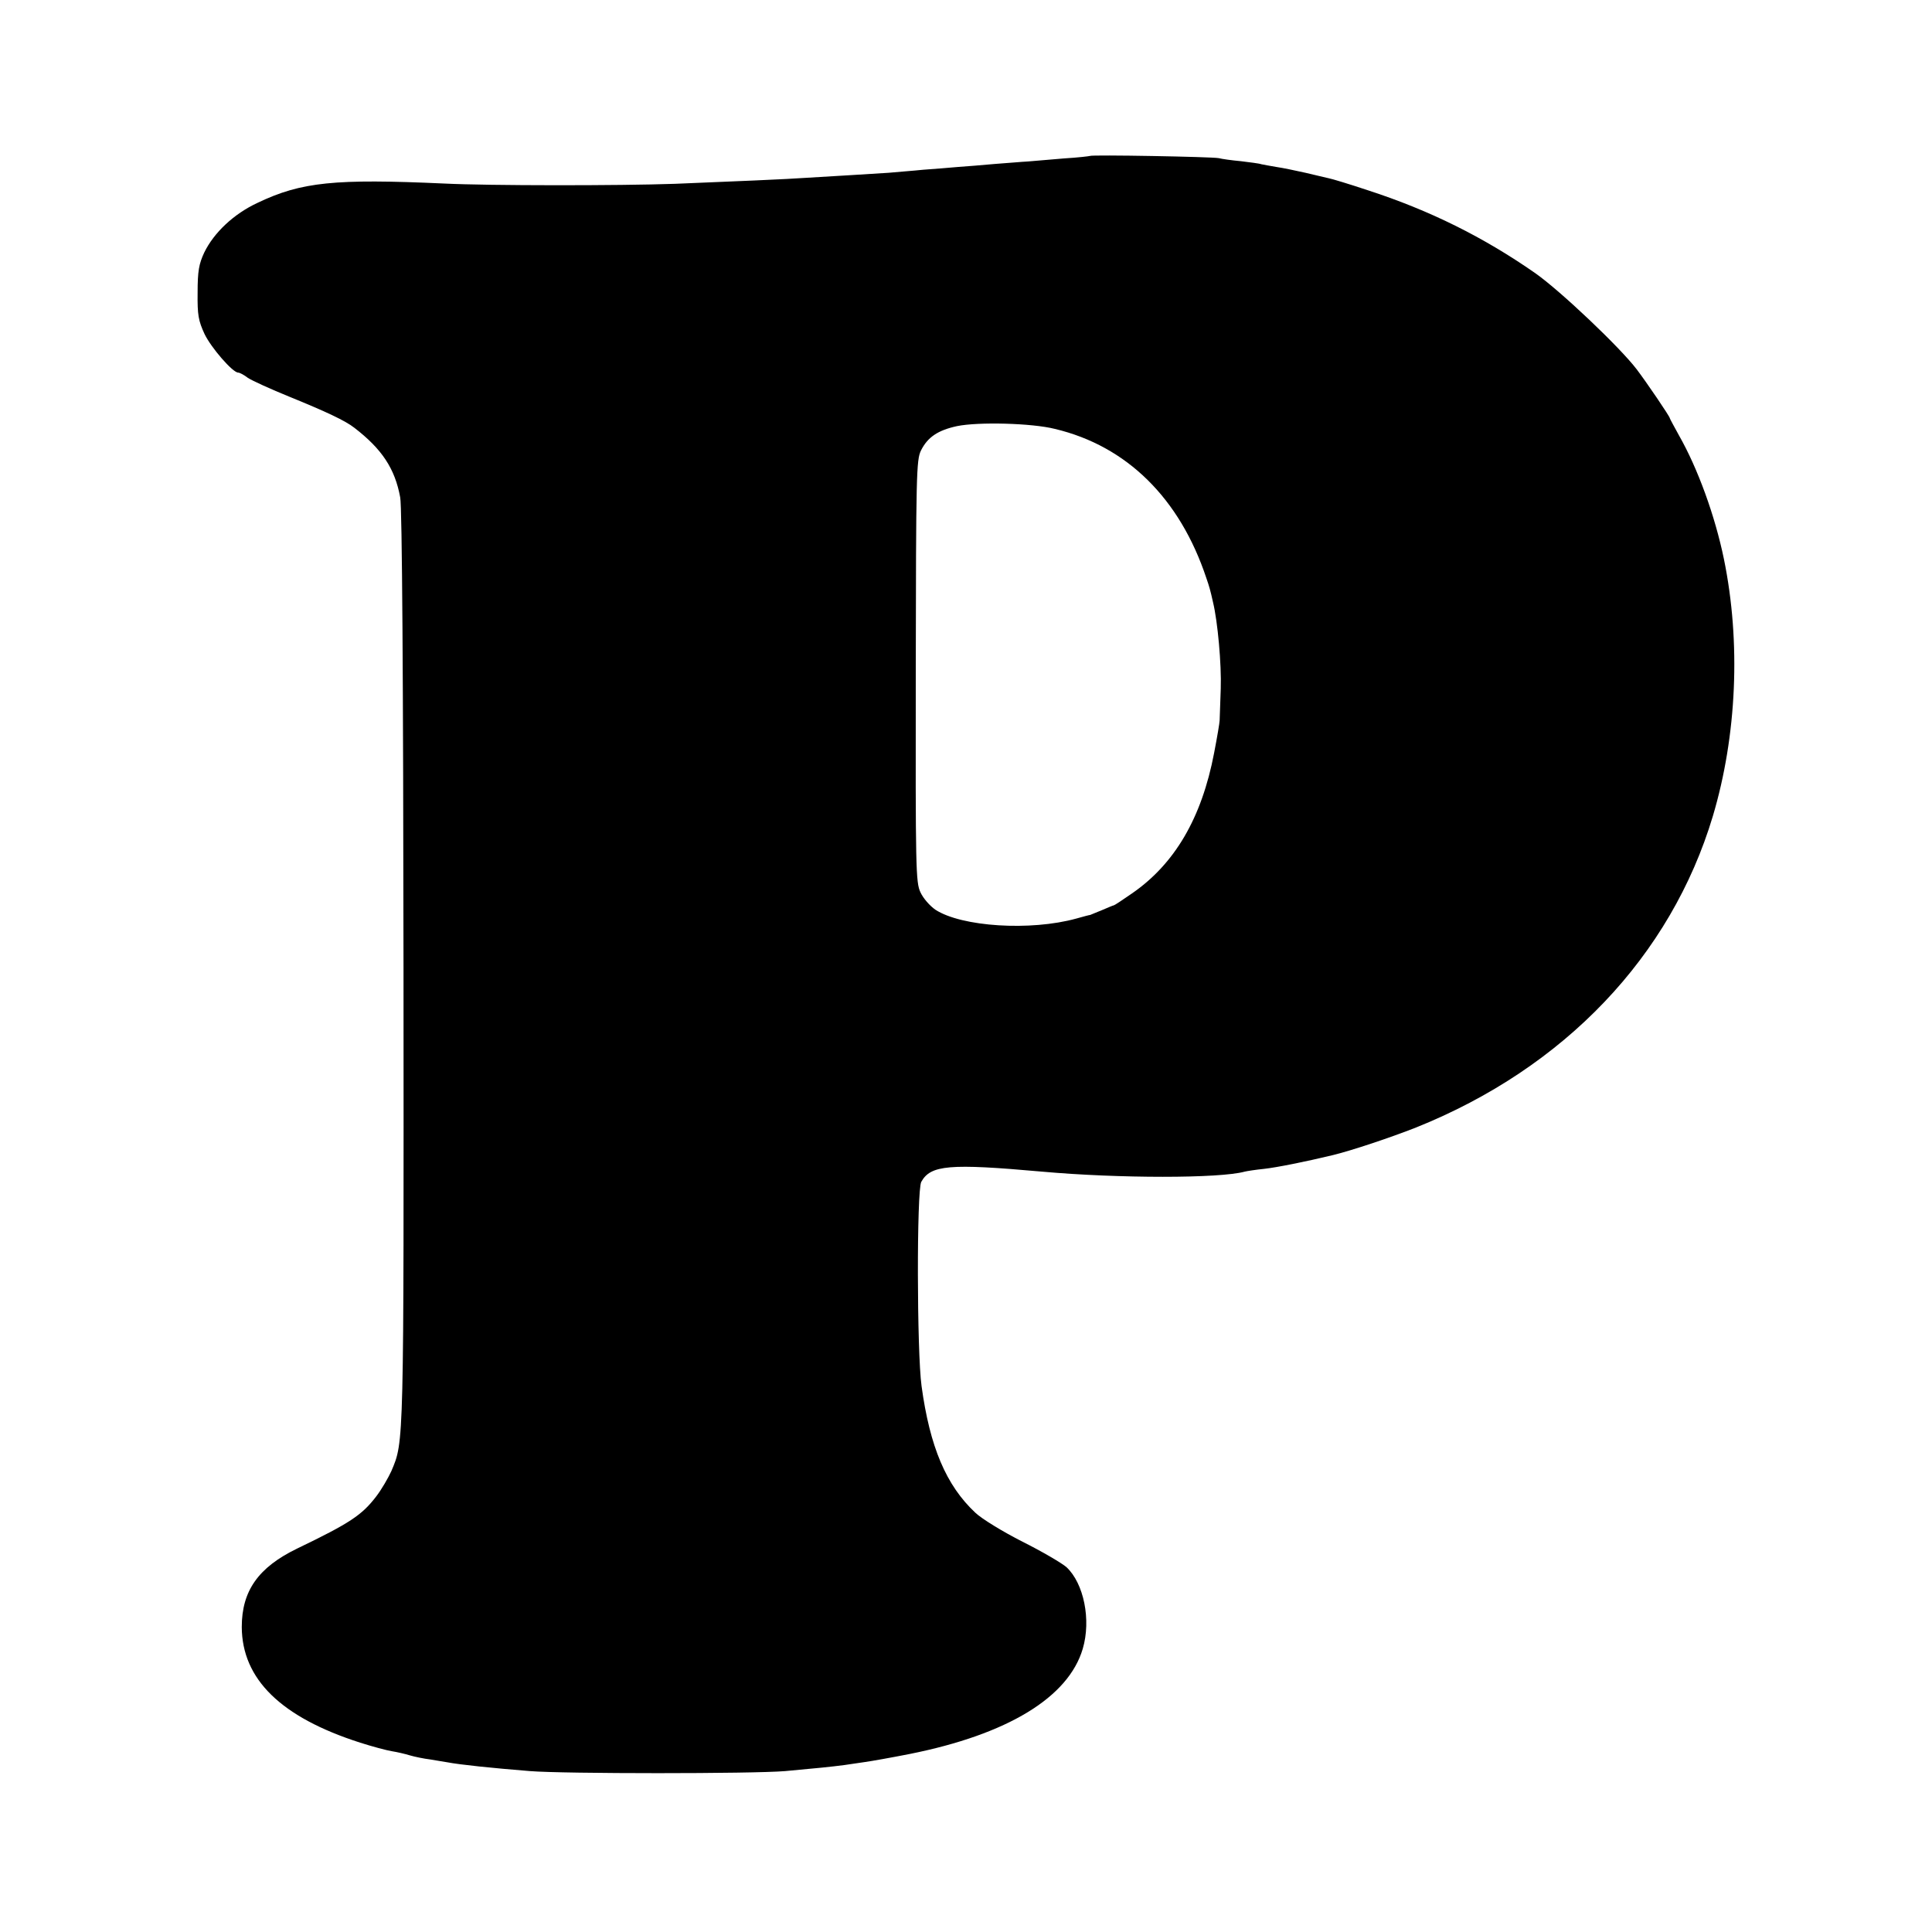 <?xml version="1.0" standalone="no"?>
<!DOCTYPE svg PUBLIC "-//W3C//DTD SVG 20010904//EN"
 "http://www.w3.org/TR/2001/REC-SVG-20010904/DTD/svg10.dtd">
<svg version="1.0" xmlns="http://www.w3.org/2000/svg"
 width="700pt" height="700pt" viewBox="0 0 700 700"
 preserveAspectRatio="xMidYMid meet">
<g transform="translate(0,700) scale(0.1,-0.1)"
fill="#000000" stroke="none">
<path d="M3949 6435 c-2 -1 -44 -6 -94 -9 -49 -4 -108 -9 -130 -11 -22 -1 -76
-6 -120 -9 -44 -4 -105 -9 -135 -11 -30 -3 -86 -7 -125 -10 -38 -4 -95 -8
-125 -11 -30 -2 -95 -6 -145 -9 -49 -3 -117 -7 -150 -9 -67 -5 -282 -14 -480
-22 -202 -7 -674 -7 -835 1 -397 18 -518 6 -677 -70 -86 -40 -158 -108 -193
-180 -19 -41 -24 -66 -24 -145 -1 -82 3 -102 25 -150 24 -50 102 -140 122
-140 5 0 21 -8 35 -19 15 -10 83 -41 152 -69 130 -53 201 -86 234 -112 100
-77 147 -148 166 -252 7 -33 11 -660 12 -1703 1 -1746 2 -1716 -44 -1825 -11
-24 -35 -66 -55 -92 -52 -68 -96 -97 -287 -189 -140 -68 -200 -153 -200 -284
1 -189 142 -327 429 -419 44 -14 96 -28 115 -31 19 -3 49 -10 65 -15 17 -5 50
-12 75 -15 25 -4 52 -9 60 -10 47 -9 163 -21 300 -32 122 -10 807 -10 925 0
111 10 170 16 215 22 19 3 53 8 75 11 22 3 95 16 161 29 355 71 575 205 627
381 31 105 4 237 -59 296 -16 14 -87 56 -159 92 -71 36 -148 83 -171 105 -106
99 -165 239 -195 459 -17 123 -18 709 -1 740 34 61 101 67 437 37 278 -25 645
-25 735 0 8 2 40 7 70 10 45 5 146 25 250 50 69 17 207 63 301 100 538 216
923 621 1075 1128 87 292 102 630 40 932 -32 155 -94 327 -163 448 -18 33 -33
60 -33 62 0 6 -85 131 -120 177 -61 80 -275 283 -367 348 -188 131 -383 228
-608 301 -66 22 -129 41 -140 43 -11 3 -49 11 -85 20 -36 8 -83 18 -105 21
-22 4 -47 8 -55 10 -8 3 -42 7 -74 11 -33 3 -69 8 -80 11 -24 5 -462 13 -467
8z m-127 -989 c261 -62 453 -252 549 -541 10 -29 14 -42 24 -87 17 -70 31
-226 28 -313 -2 -55 -4 -107 -4 -115 0 -8 -9 -61 -20 -118 -45 -236 -143 -403
-299 -510 -33 -23 -62 -42 -64 -42 -2 0 -21 -8 -42 -17 -22 -9 -41 -17 -44
-18 -3 0 -25 -6 -50 -13 -166 -46 -416 -30 -511 32 -20 14 -44 41 -54 63 -17
36 -18 82 -17 801 1 713 2 766 19 800 24 48 61 73 130 88 77 16 272 11 355
-10z"/>
</g>
</svg>
